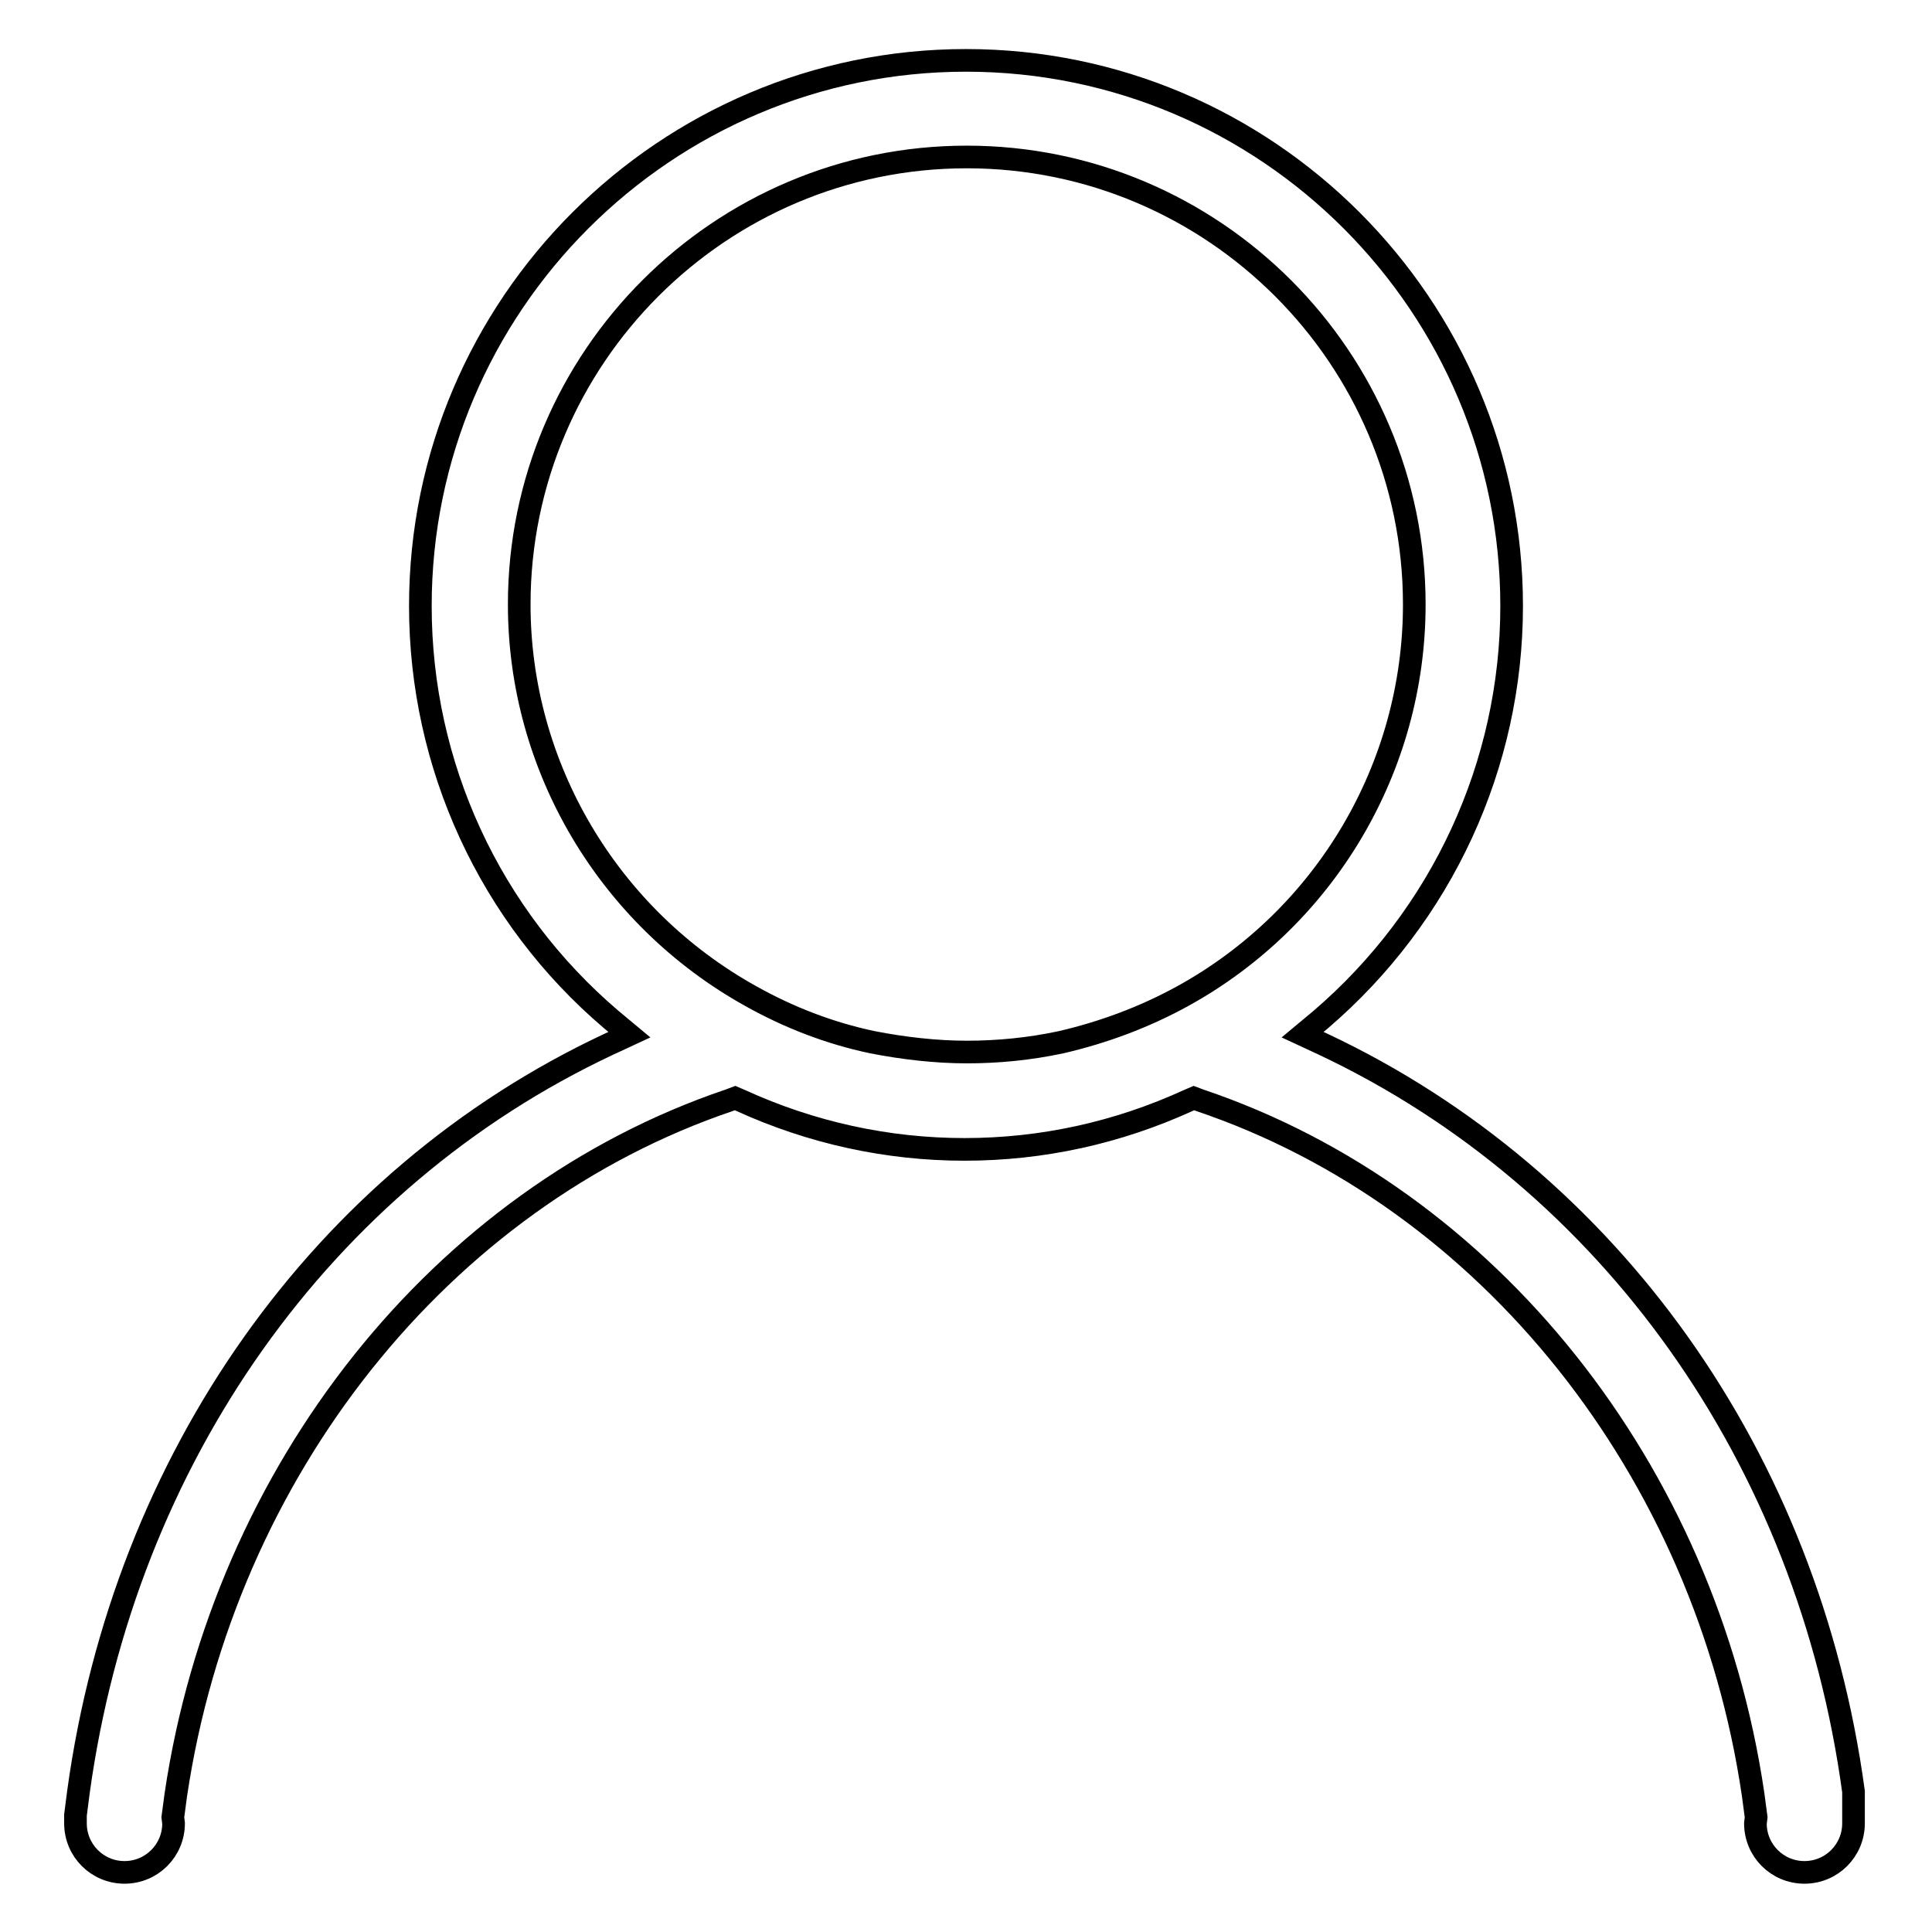 <?xml version="1.0" encoding="utf-8"?>
<!-- Svg Vector Icons : http://www.onlinewebfonts.com/icon -->
<!DOCTYPE svg PUBLIC "-//W3C//DTD SVG 1.1//EN" "http://www.w3.org/Graphics/SVG/1.1/DTD/svg11.dtd">
<svg version="1.1" xmlns="http://www.w3.org/2000/svg" xmlns:xlink="http://www.w3.org/1999/xlink" x="0px" y="0px" viewBox="0 0 256 256" enable-background="new 0 0 256 256" xml:space="preserve">
<g><g><path stroke-width="3" fill-opacity="0" stroke="#000000"  d="M245.6,237.4c-6-44.2-32.3-81.1-70.2-99l-2.8-1.3l2.4-2c16.1-13.8,25.3-33.8,25.3-54.8c0-39.8-32.4-72.3-72.3-72.3c-39.8,0-72.3,32.4-72.3,72.3c0,21.1,9.2,41.1,25.3,54.8l2.4,2l-2.8,1.3c-37.9,17.8-64.1,54.8-70.2,99l-0.4,3.1v1.1c0,3.6,2.9,6.5,6.5,6.5c3.6,0,6.5-2.9,6.5-6.5l-0.1-0.8l0.4-3c6.4-43,35.2-79.1,73.3-92l0.8-0.3l0.7,0.3c9.4,4.3,19.5,6.5,29.7,6.5c10.3,0,20.3-2.2,29.7-6.5l0.7-0.3l0.8,0.3c38.2,12.9,67,49,73.3,92l0.4,3l-0.1,0.8c0,3.6,2.9,6.5,6.5,6.5c3.6,0,6.5-2.9,6.5-6.5v-1.1L245.6,237.4z M156.7,132c-5.1,2.8-10.5,4.8-16.1,6.1c-4.2,0.9-8.4,1.3-12.5,1.3c-4.1,0-8.4-0.5-12.5-1.3c-5.7-1.2-11.1-3.3-16.1-6.1c-18.9-10.5-30.7-30.4-30.7-51.9c0-32.7,26.6-59.3,59.3-59.3c32.7,0,59.3,26.6,59.3,59.3C187.4,101.7,175.6,121.6,156.7,132z"/></g></g>
</svg>